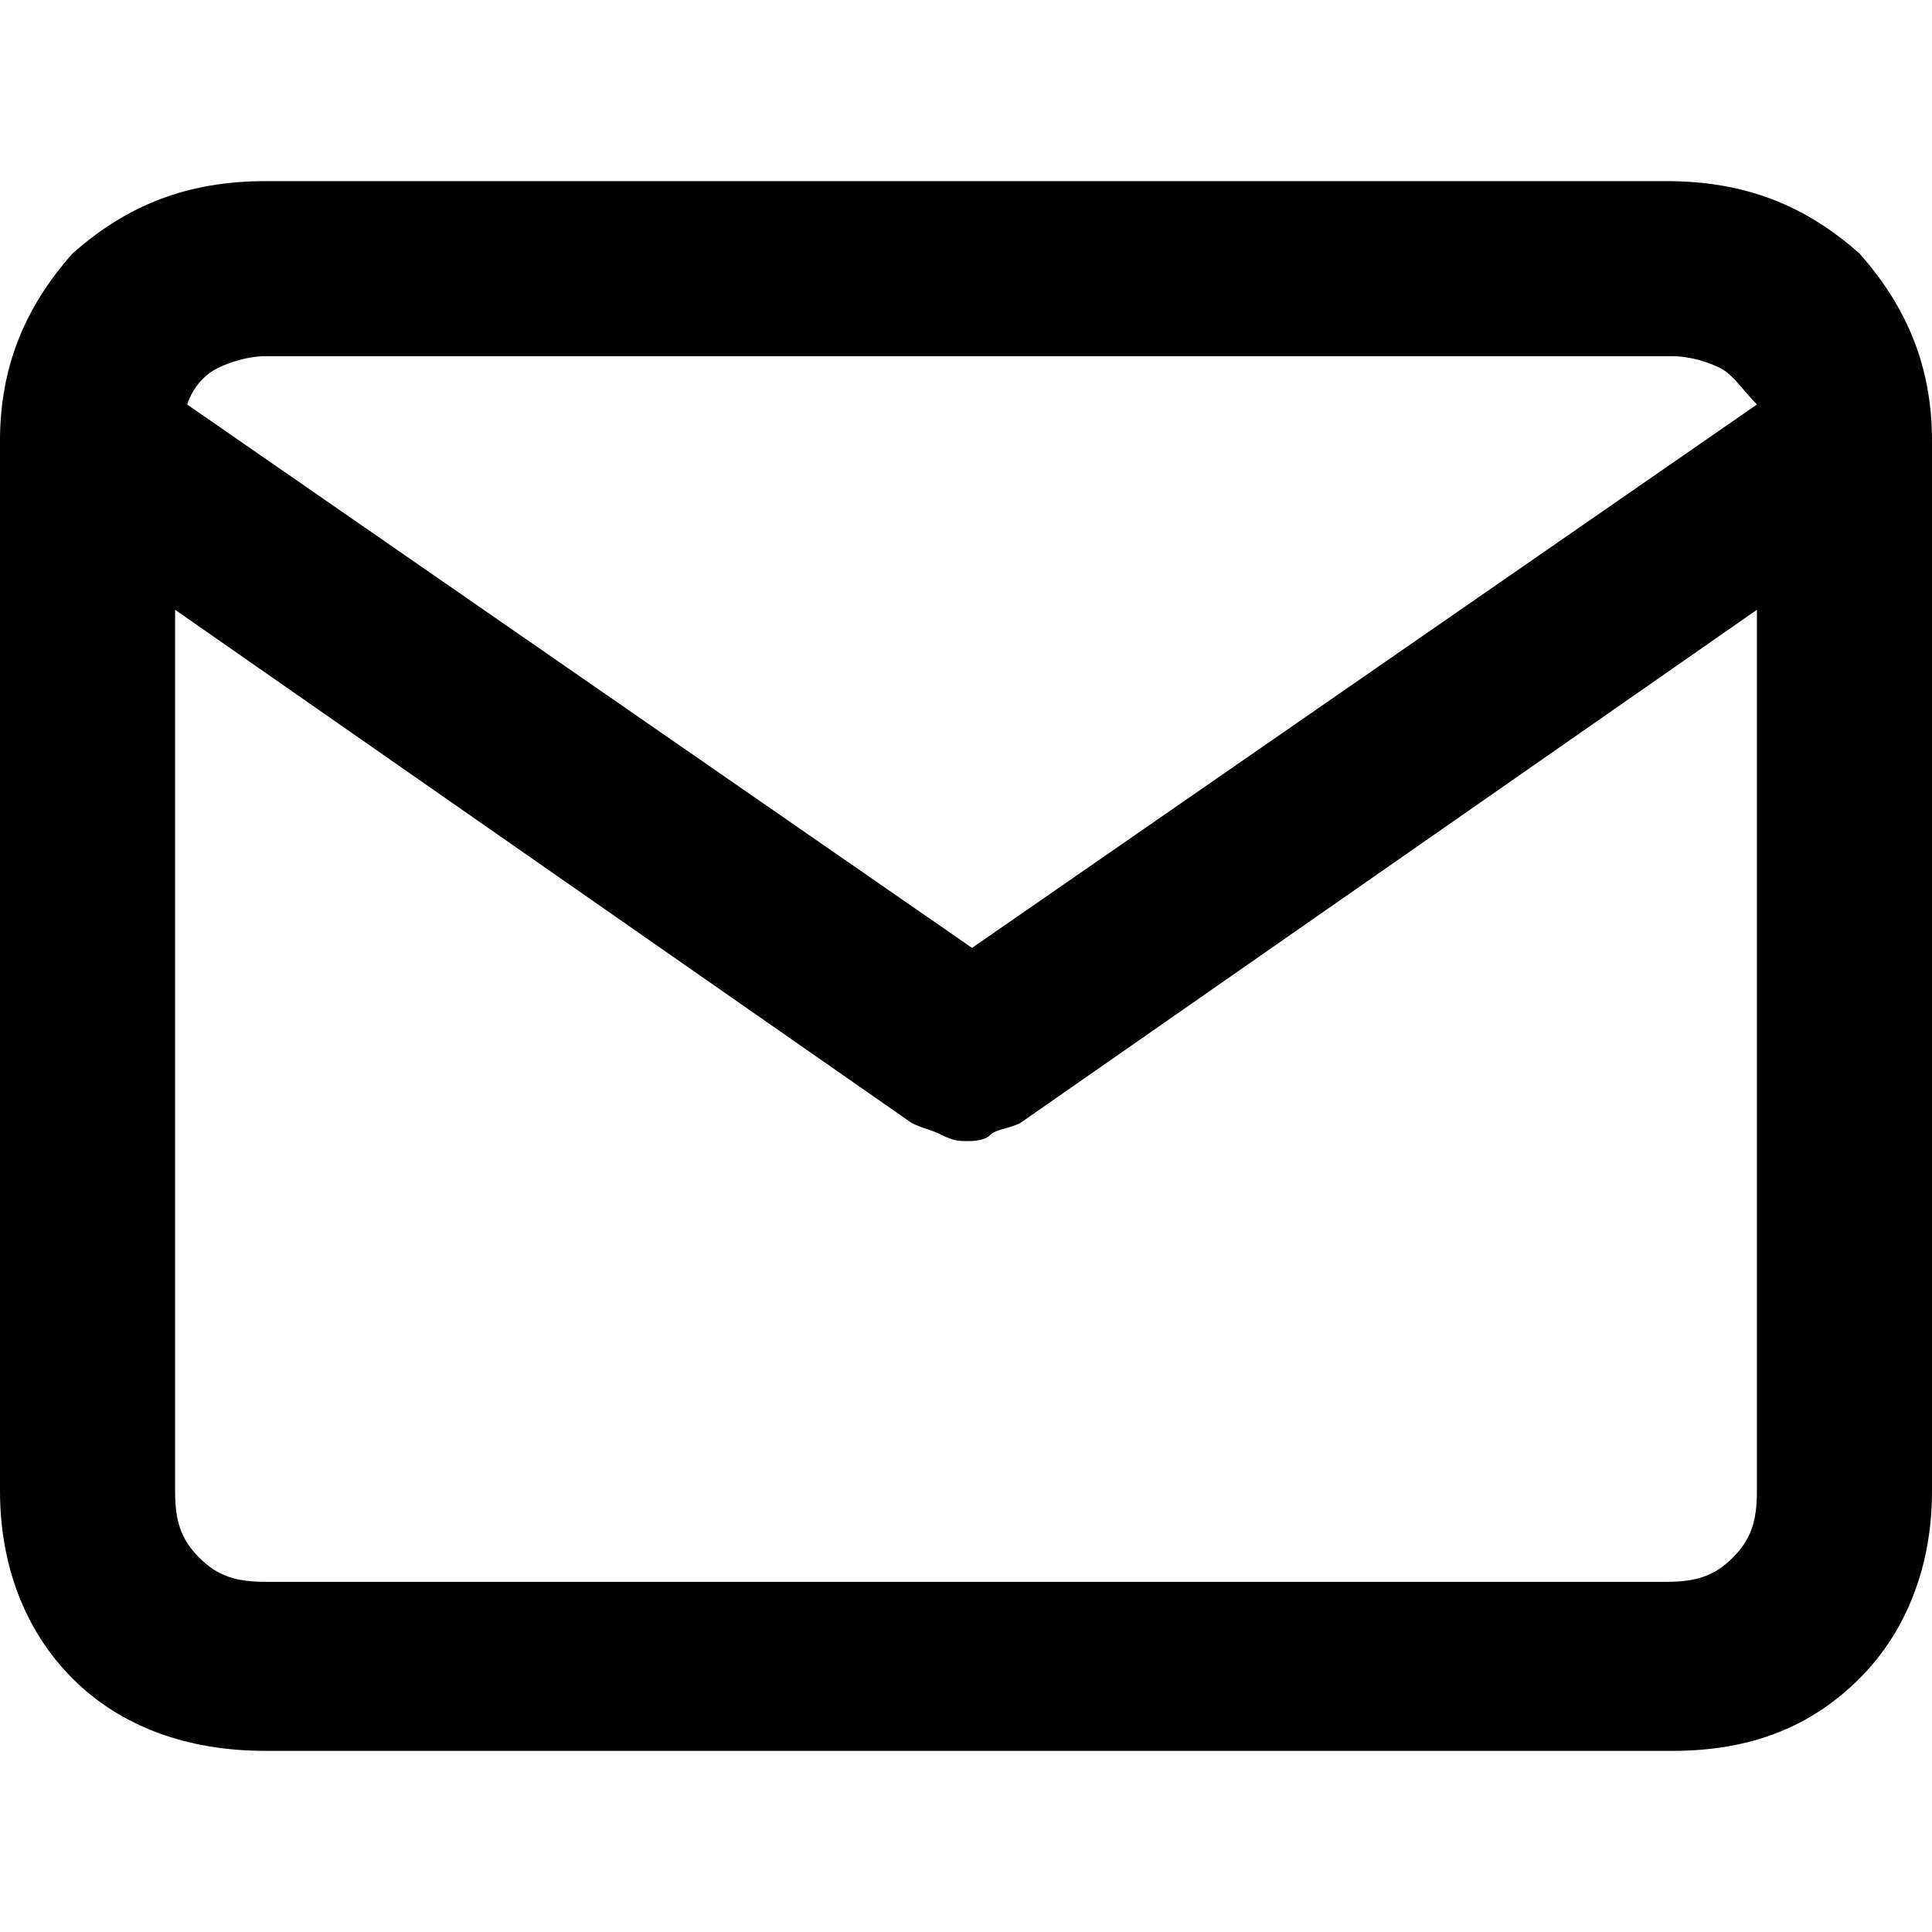 <svg aria-hidden="true" tabindex="-1" role="presentation" class="icon icon-email" viewBox="0 0 32 32" xmlns="http://www.w3.org/2000/svg"><path class="st0" d="M30.8,4.2C29.9,3.4,28.9,3,27.6,3H4.4C3.1,3,2.1,3.4,1.2,4.2C0.4,5.1,0,6.1,0,7.3v17.4c0,1.2,0.4,2.3,1.2,3.1S3.1,29,4.4,29h23.3c1.3,0,2.3-0.4,3.1-1.2c0.8-0.8,1.2-1.9,1.2-3.1V7.3C32,6.1,31.6,5.1,30.8,4.2z M3.6,6.1C3.8,6,4.1,5.9,4.4,5.9h23.3c0.3,0,0.6,0.1,0.8,0.2c0.2,0.1,0.4,0.4,0.6,0.6l-13,9l-13-9C3.2,6.4,3.4,6.2,3.6,6.1z M29.1,24.7c0,0.5-0.1,0.8-0.4,1.1s-0.6,0.4-1.1,0.4H4.4c-0.5,0-0.8-0.1-1.1-0.4s-0.4-0.6-0.4-1.1V10.1l12.2,8.5c0.2,0.1,0.3,0.1,0.5,0.2s0.3,0.1,0.4,0.1s0.3,0,0.4-0.1s0.3-0.1,0.5-0.2l12.2-8.5V24.7z"></path></svg>
